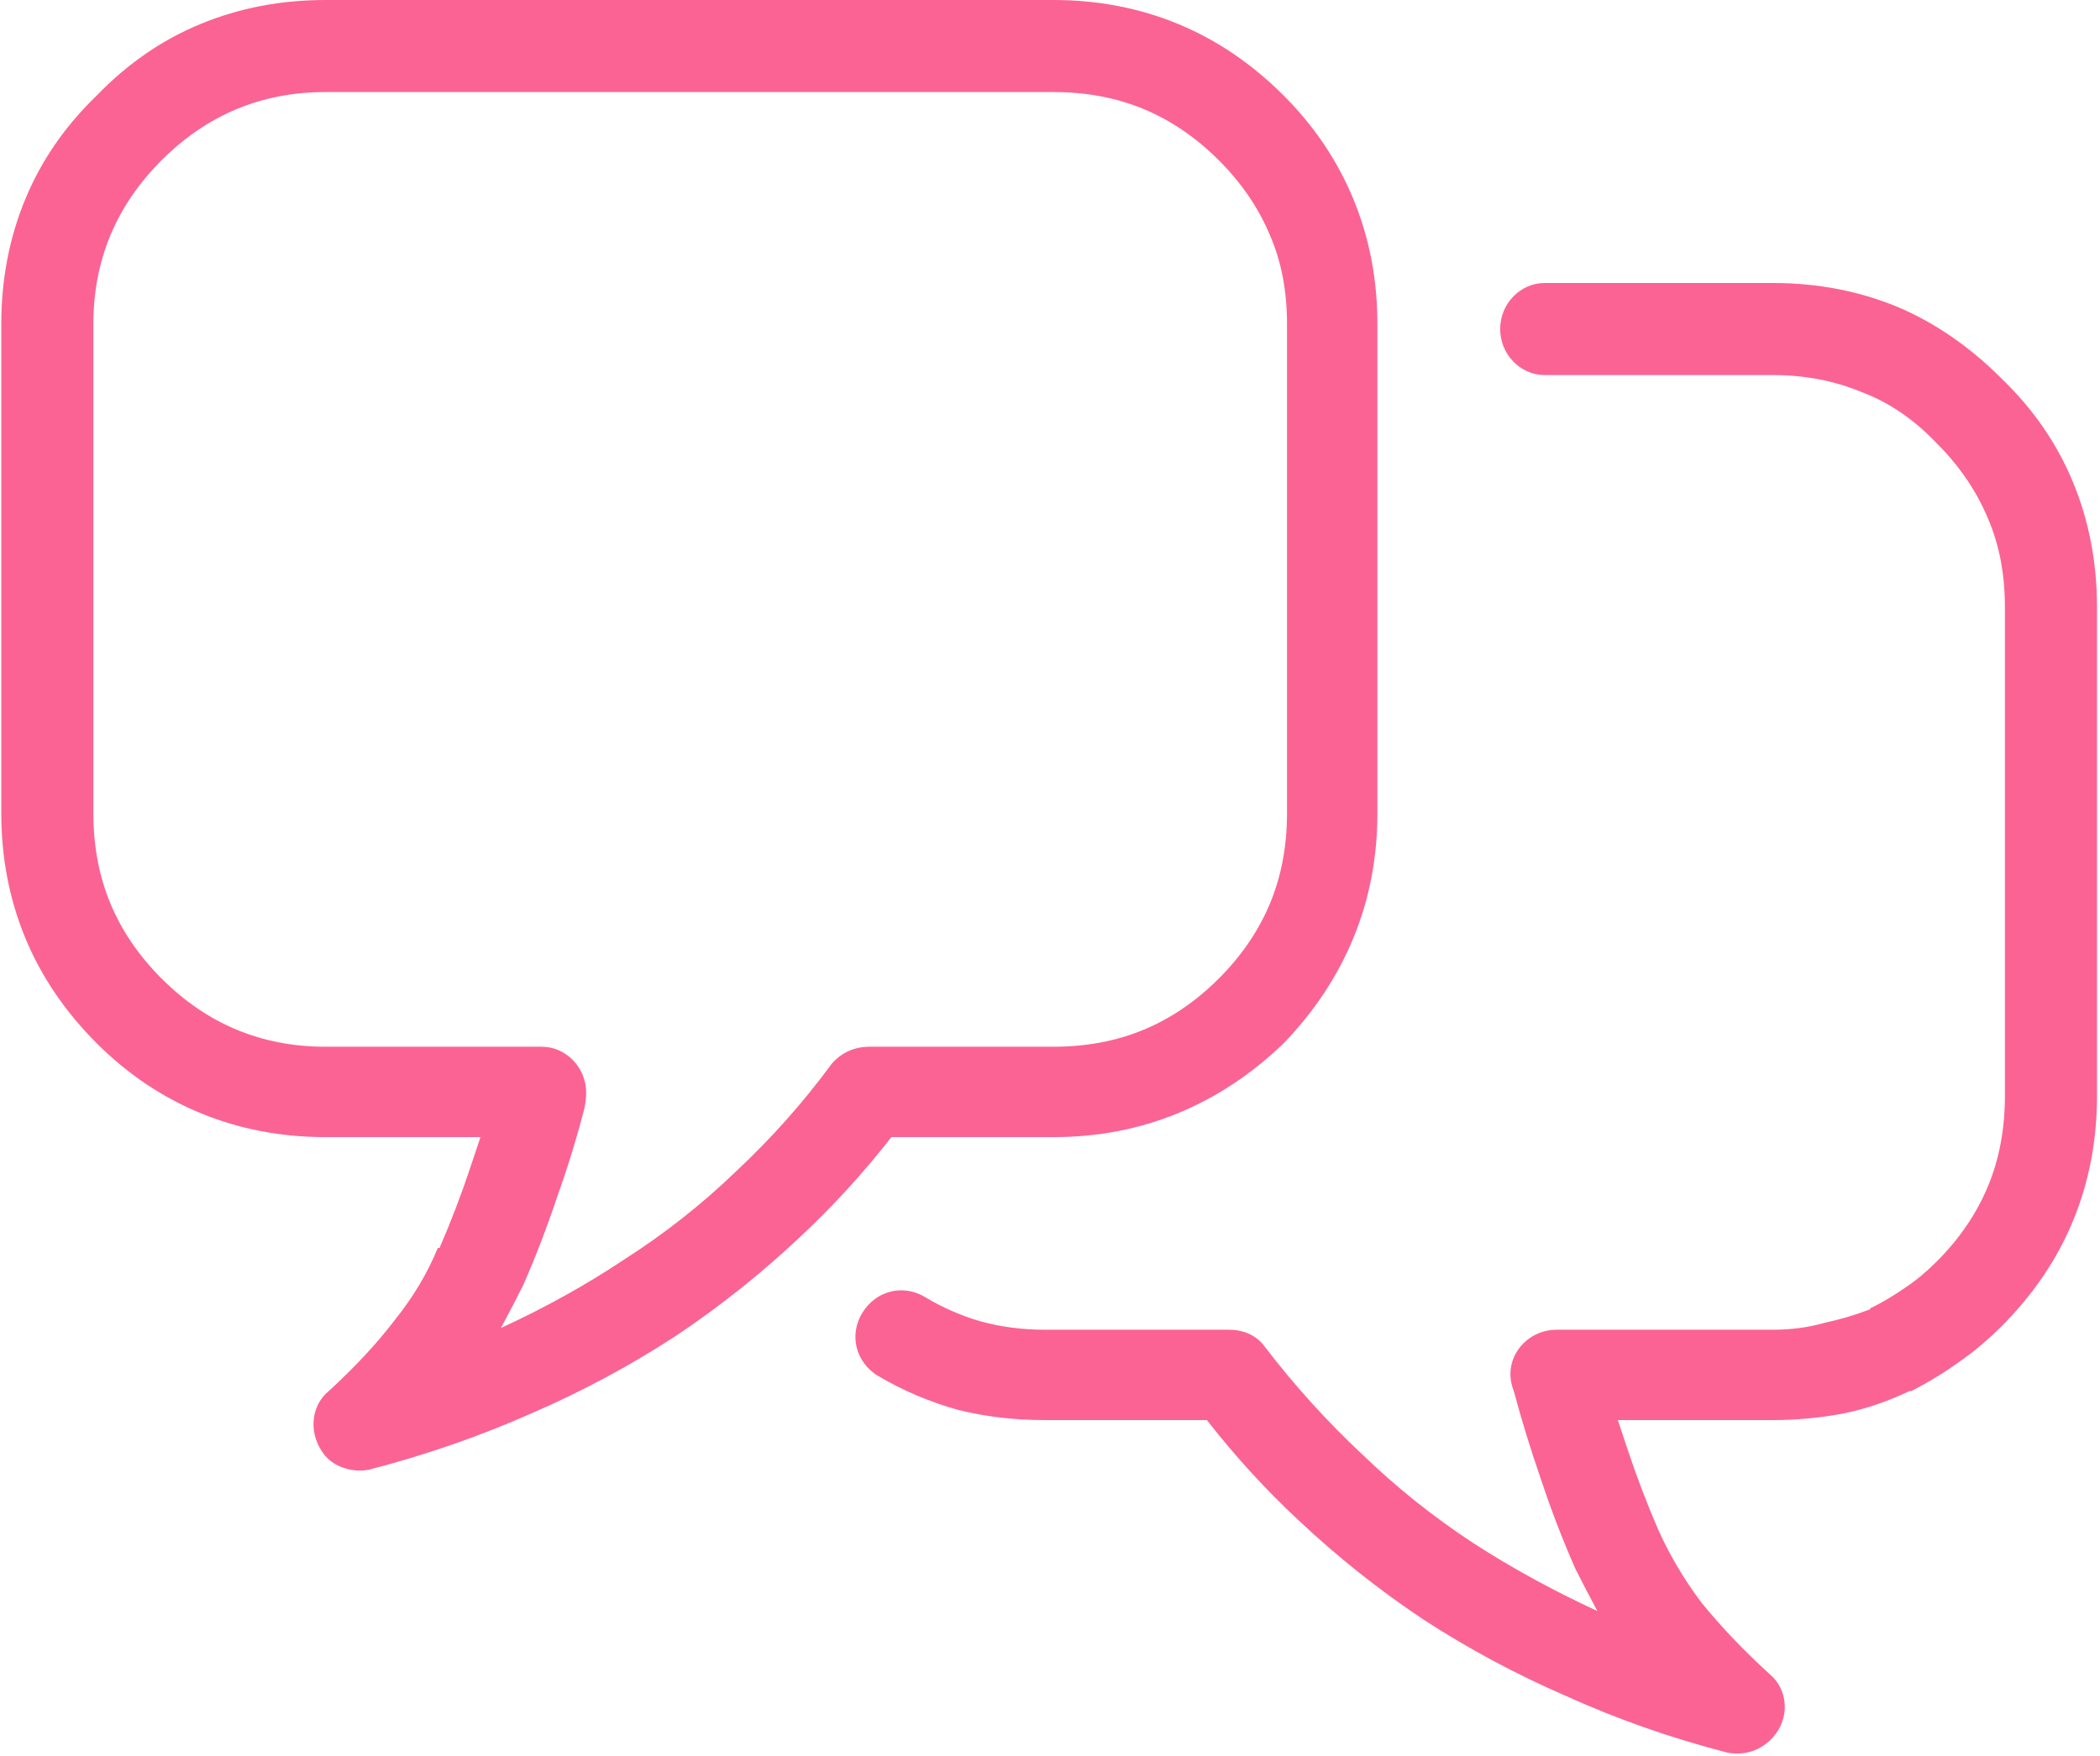 <svg version="1.2" xmlns="http://www.w3.org/2000/svg" viewBox="0 0 123 103" width="55" height="46">
	<title>speaking-bubbles-line-icon-svg</title>
	<style>
		.s0 { fill: #fb6395 } 
	</style>
	<g id="Layer">
		<path id="Layer" fill-rule="evenodd" class="s0" d="m122.9 35.6v28.7q0 3.9-1.4 7.3-1.4 3.4-4.2 6.2-1.2 1.2-2.5 2.1-1.4 1-2.8 1.7-0.1 0-0.1 0-1.9 0.9-3.8 1.3-2.1 0.4-4.2 0.4h-9.1q0.3 0.9 0.6 1.8 0.8 2.4 1.8 4.7 1 2.2 2.5 4.2 1.7 2.1 4 4.2c1.1 0.9 1.2 2.6 0.2 3.7-0.7 0.8-1.7 1.1-2.7 0.9q-5-1.3-9.4-3.3-4.4-1.9-8.4-4.5-3.9-2.6-7.3-5.8-2.9-2.7-5.4-5.9h-9.5q-2.7 0-5.1-0.6-2.5-0.7-4.7-2c-1.3-0.8-1.7-2.4-0.9-3.7 0.8-1.3 2.4-1.7 3.7-0.9q1.5 0.9 3.2 1.4 1.8 0.5 3.8 0.5h10.8c0.8 0 1.6 0.3 2.1 1q2.6 3.4 5.7 6.3 3 2.9 6.5 5.2 3.4 2.2 7.3 4-0.7-1.3-1.3-2.5-1.1-2.5-2-5.2-0.9-2.6-1.6-5.2-0.2-0.5-0.2-1c0-1.4 1.2-2.6 2.7-2.6h12.7q1.6 0 3-0.4 1.4-0.3 2.7-0.8 0-0.1 0.1-0.1 1-0.5 2-1.2 0.9-0.6 1.8-1.5 2-2 3-4.4 1-2.4 1-5.3v-28.7q0-2.9-1-5.2-1-2.4-3-4.4-2-2.1-4.4-3-2.4-1-5.2-1h-13.4c-1.4 0-2.6-1.2-2.6-2.7 0-1.5 1.2-2.7 2.6-2.7h13.4q3.9 0 7.3 1.4 3.3 1.4 6.1 4.2 2.8 2.7 4.2 6.1 1.4 3.4 1.4 7.3zm-61.2-35.6q3.9 0 7.3 1.4 3.4 1.4 6.2 4.2 2.7 2.7 4.1 6.1 1.4 3.4 1.4 7.3v28.7q0 3.9-1.4 7.3-1.4 3.4-4.1 6.2-2.8 2.7-6.2 4.1-3.4 1.4-7.3 1.4h-9.5q-2.5 3.2-5.4 5.9-3.4 3.2-7.3 5.8-4 2.6-8.4 4.5-4.5 2-9.5 3.3c-0.9 0.2-2-0.1-2.6-0.8-1-1.2-0.9-2.9 0.2-3.8q2.3-2.1 3.9-4.2 1.6-2 2.5-4.2h0.1q1-2.3 1.8-4.7 0.3-0.9 0.6-1.8h-9.1q-3.9 0-7.3-1.4-3.4-1.4-6.1-4.1-2.8-2.8-4.2-6.2-1.4-3.4-1.4-7.3v-28.7q0-3.9 1.4-7.3 1.4-3.4 4.2-6.1 2.7-2.8 6.1-4.2 3.4-1.4 7.3-1.4zm-13.3 5.4h-29.4q-2.8 0-5.2 1-2.4 1-4.4 3-2 2-3 4.4-1 2.4-1 5.2v28.7q0 2.9 1 5.3 1 2.4 3 4.4 2 2 4.4 3 2.4 1 5.2 1h12.7c1.4 0 2.6 1.2 2.6 2.7q0 0.4-0.1 0.9-0.7 2.7-1.6 5.2-0.9 2.7-2 5.2-0.6 1.2-1.3 2.5 3.9-1.8 7.2-4 3.6-2.3 6.6-5.2 3.1-2.9 5.6-6.3c0.6-0.7 1.4-1 2.2-1h10.8q2.9 0 5.3-1 2.4-1 4.4-3 2-2 3-4.4 1-2.4 1-5.3v-28.7q0-2.9-1-5.2-1-2.4-3-4.4-2-2-4.4-3-2.4-1-5.3-1h-13.3z"/>
	</g>
</svg>